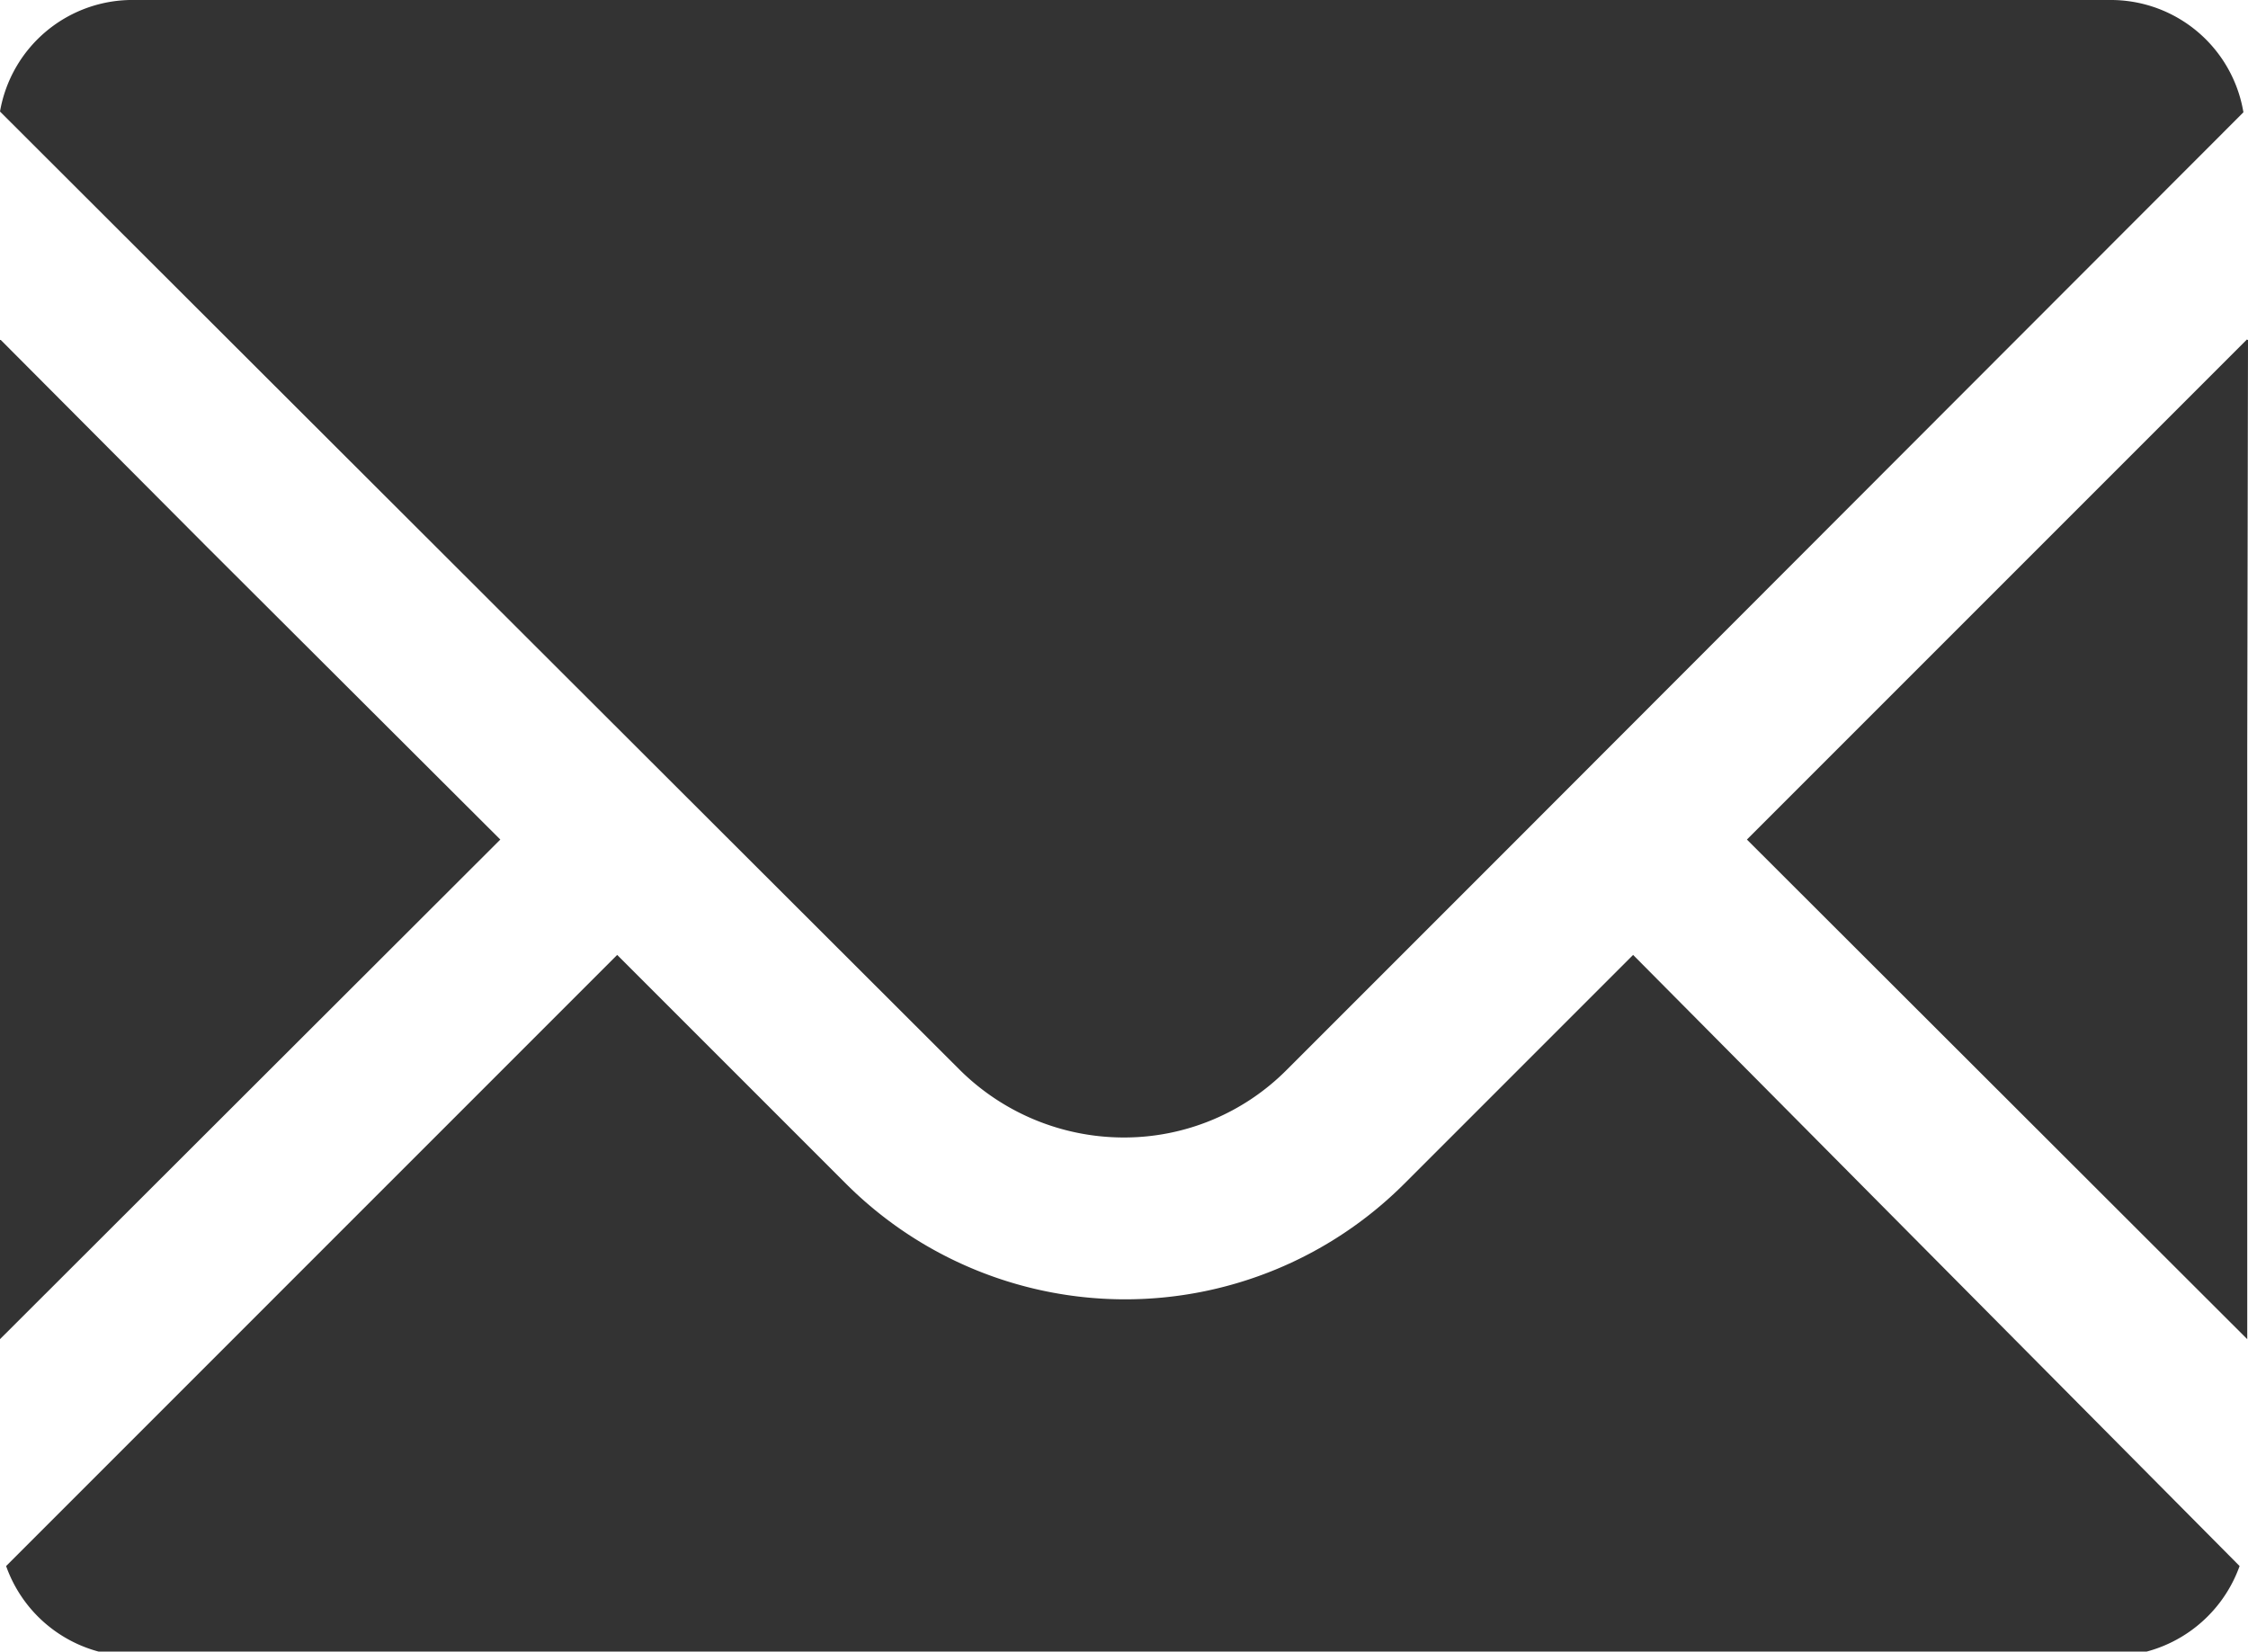<svg xmlns="http://www.w3.org/2000/svg" viewBox="0 0 29.43 21.62"><defs><style>.cls-1{fill:#333}</style></defs><g id="圖層_2" data-name="圖層 2"><g id="情報"><path class="cls-1" d="M14.71 14.89a3 3 0 002.14-.89l3-3 9.52-9.53A1.76 1.76 0 0027.65 0H1.77A1.76 1.76 0 000 1.46L12.56 14a3.05 3.05 0 002.15.89zm-8.16-3.9L2.71 7.16.01 4.45H0v13.08l6.55-6.54z"/><path class="cls-1" d="M21.38 12.5l-3 3a5.17 5.17 0 01-7.3 0l-3-3-8 8a1.77 1.77 0 001.67 1.18h25.9a1.78 1.78 0 001.67-1.18l-7.94-8zm8.05-8.05h-.01v-.01l-6.55 6.55 6.55 6.54V9.87l.01-5.42z"/></g></g></svg>